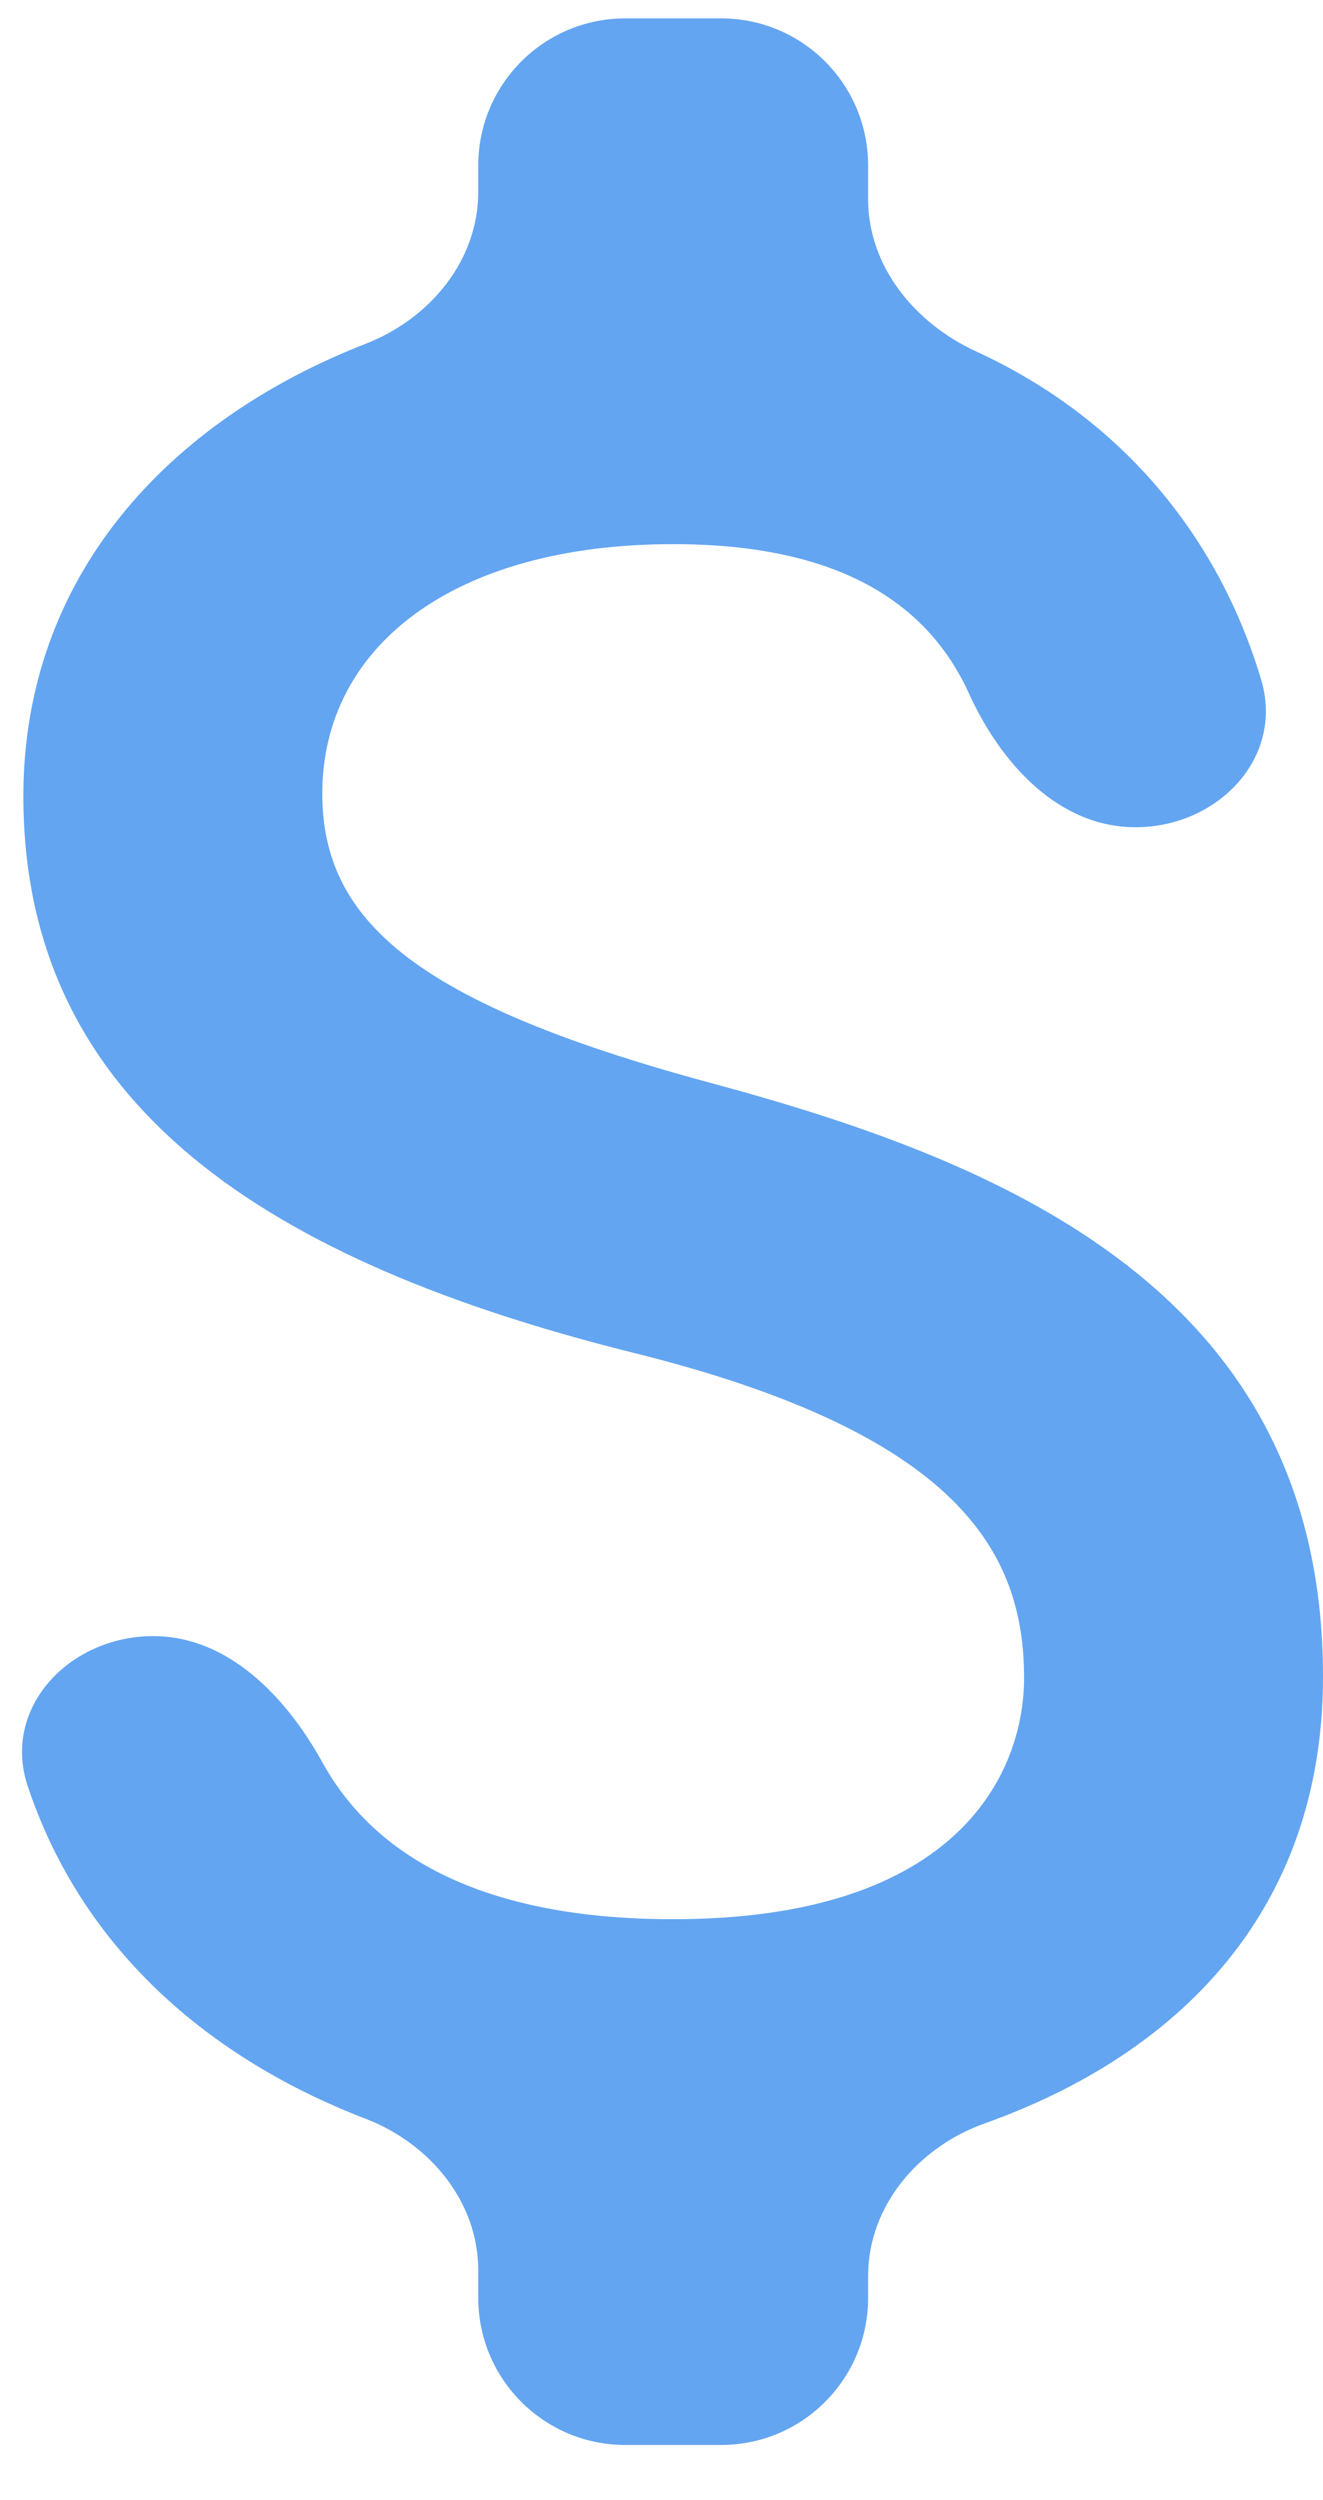 <?xml version="1.0" encoding="UTF-8"?> <svg xmlns="http://www.w3.org/2000/svg" width="18" height="34" viewBox="0 0 18 34" fill="none"> <path d="M9.69 14.733C5.676 13.652 4.385 12.533 4.385 10.792C4.385 8.793 6.171 7.4 9.159 7.4C11.377 7.4 12.612 8.174 13.184 9.433C13.618 10.386 14.403 11.25 15.45 11.25C16.562 11.25 17.477 10.31 17.159 9.245C16.594 7.35 15.31 5.713 13.28 4.779C12.448 4.397 11.811 3.624 11.811 2.708V2.25C11.811 1.145 10.916 0.25 9.811 0.25H8.507C7.402 0.25 6.507 1.145 6.507 2.25V2.609C6.507 3.545 5.848 4.335 4.976 4.675C2.292 5.721 0.318 7.835 0.318 10.828C0.318 15.063 3.695 17.172 8.629 18.4C13.049 19.5 13.933 21.113 13.933 22.818C13.933 24.083 13.067 26.1 9.159 26.1C6.566 26.1 5.094 25.245 4.39 23.973C3.895 23.077 3.106 22.25 2.083 22.25C0.951 22.25 0.019 23.219 0.378 24.293C1.123 26.522 2.864 28.003 4.97 28.812C5.846 29.148 6.507 29.939 6.507 30.877V31.25C6.507 32.355 7.402 33.25 8.507 33.25H9.811C10.916 33.25 11.811 32.355 11.811 31.25V30.953C11.811 29.997 12.497 29.198 13.397 28.877C16.063 27.927 18 25.96 18 22.8C18 17.593 13.703 15.815 9.69 14.733Z" fill="#63A5F1"></path> </svg> 
